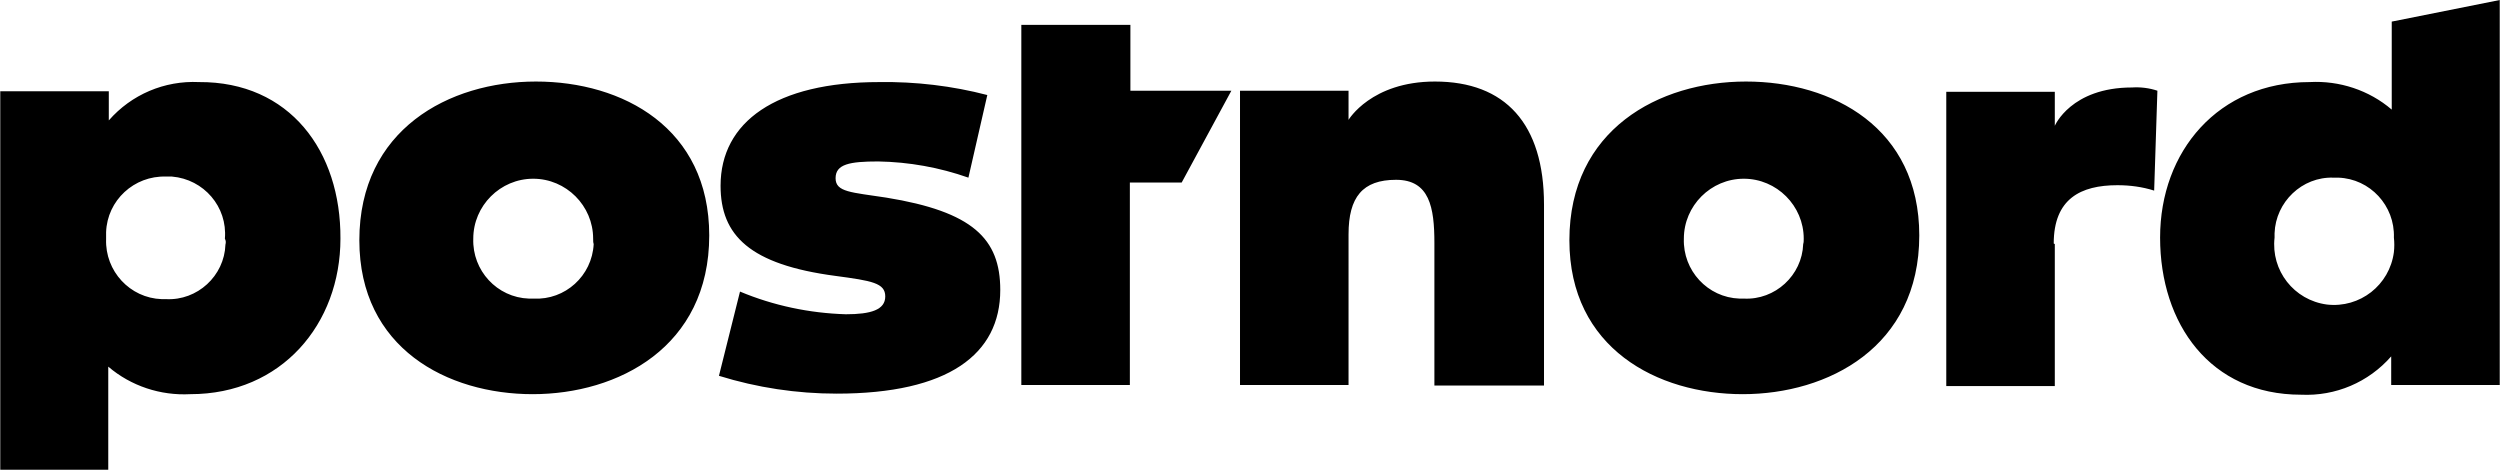 <svg version="1.1" id="Layer_1" xmlns:x="ns_extend;" xmlns:i="ns_ai;" xmlns:graph="ns_graphs;" xmlns="http://www.w3.org/2000/svg" xmlns:xlink="http://www.w3.org/1999/xlink" x="0px" y="0px" viewBox="0 0 462.9 87" style="enable-background:new 0 0 462.9 87;" xml:space="preserve" width="463" height="87">
 <path d="M355.4,43.6c0,20.7-16.9,29.4-32.7,29.4s-32.1-8.5-32.1-28.5c0-20.5,16.6-29.4,32.7-29.4S355.4,23.7,355.4,43.6z M334,44.2
	c0-6.1-5-11.1-11.1-11.1s-11.1,5-11.1,11.1c-0.2,5.9,4.4,10.9,10.3,11.1c0.3,0,0.6,0,0.8,0c5.8,0.3,10.8-4.3,11-10.1
	C334,44.9,334,44.6,334,44.2L334,44.2z M63,44.2C63,60,52.1,73,35.2,73c-5.5,0.3-11-1.5-15.2-5.1V87H0V16.9h20.1v5.4
	c4.2-4.8,10.3-7.4,16.7-7.1C53.6,15.1,63.1,28,63,44.2L63,44.2z M41.6,44.2c0.5-5.9-3.9-11-9.8-11.5c-0.4,0-0.8,0-1.1,0
	c-5.9-0.2-10.9,4.4-11.1,10.3c0,0.4,0,0.9,0,1.3c-0.2,5.9,4.4,10.9,10.3,11.1c0.3,0,0.5,0,0.8,0c5.8,0.3,10.8-4.3,11-10.1
	C41.8,44.9,41.8,44.6,41.6,44.2L41.6,44.2z M380.3,45.1c0-8.3,5-10.8,11.8-10.8c2.3,0,4.6,0.3,6.8,1l0.6-18.5
	c-1.5-0.5-3.1-0.7-4.7-0.6c-11.3,0-14.3,7.1-14.3,7.1v-6.3h-20.1v54.5h20.1V45.2L380.3,45.1z M462.9,0v71.3h-20.1V66
	c-4.2,4.8-10.3,7.4-16.7,7.1c-16.8,0-26.1-13.1-26.1-29.1s10.8-28.8,27.7-28.8c5.5-0.3,11,1.5,15.2,5.1V4L462.9,0z M443.3,44
	c0.2-5.9-4.4-10.9-10.3-11.1c-0.3,0-0.6,0-0.9,0c-5.8-0.2-10.7,4.5-10.9,10.3c0,0.3,0,0.5,0,0.8c-0.7,6.1,3.6,11.6,9.7,12.4
	c6.1,0.7,11.6-3.6,12.4-9.7C443.4,45.8,443.4,44.9,443.3,44L443.3,44z M265.7,15.1c-11.8,0-16,7.1-16,7.1v-5.4h-20.1v54.5h20.1V43.4
	c0-6.9,2.6-10.1,8.8-10.1c6.2,0,7.1,5.1,7.1,11.7v26.4h20.3V37.9C285.9,22.9,278.7,15.1,265.7,15.1z M209.2,4.6h-20.1v66.7h20.1
	V33.8h9.6l9.2-17h-18.7V4.6z M164.1,36.6c-6.5-1-9.4-1-9.4-3.6c0-2.6,2.6-3.1,7.9-3.1c5.7,0.1,11.3,1.1,16.7,3l3.5-15.3
	c-6.5-1.7-13.3-2.5-20-2.4c-19.2,0-29.4,7.4-29.4,19.2c0,9.2,5.4,14.6,21.3,16.7c6.7,0.9,9.2,1.3,9.2,3.8s-2.7,3.3-7.3,3.3
	c-6.7-0.2-13.4-1.6-19.6-4.2l-3.9,15.6c7.1,2.2,14.4,3.3,21.8,3.3c20.7,0,30.3-7.3,30.3-19.2C185.2,44.2,180.1,39.2,164.1,36.6z
	 M131.3,43.6c0,20.7-16.9,29.4-32.7,29.4s-32.1-8.5-32.1-28.5c0-20.5,16.6-29.4,32.7-29.4S131.3,23.7,131.3,43.6z M109.8,44.2
	c0-6.1-5-11.1-11.1-11.1c-6.1,0-11.1,5-11.1,11.1c0,0,0,0,0,0c-0.2,5.9,4.4,10.9,10.3,11.1c0.3,0,0.6,0,0.9,0
	c5.8,0.3,10.8-4.2,11.1-10.1C109.8,44.9,109.8,44.6,109.8,44.2L109.8,44.2z">
 </path>
</svg>